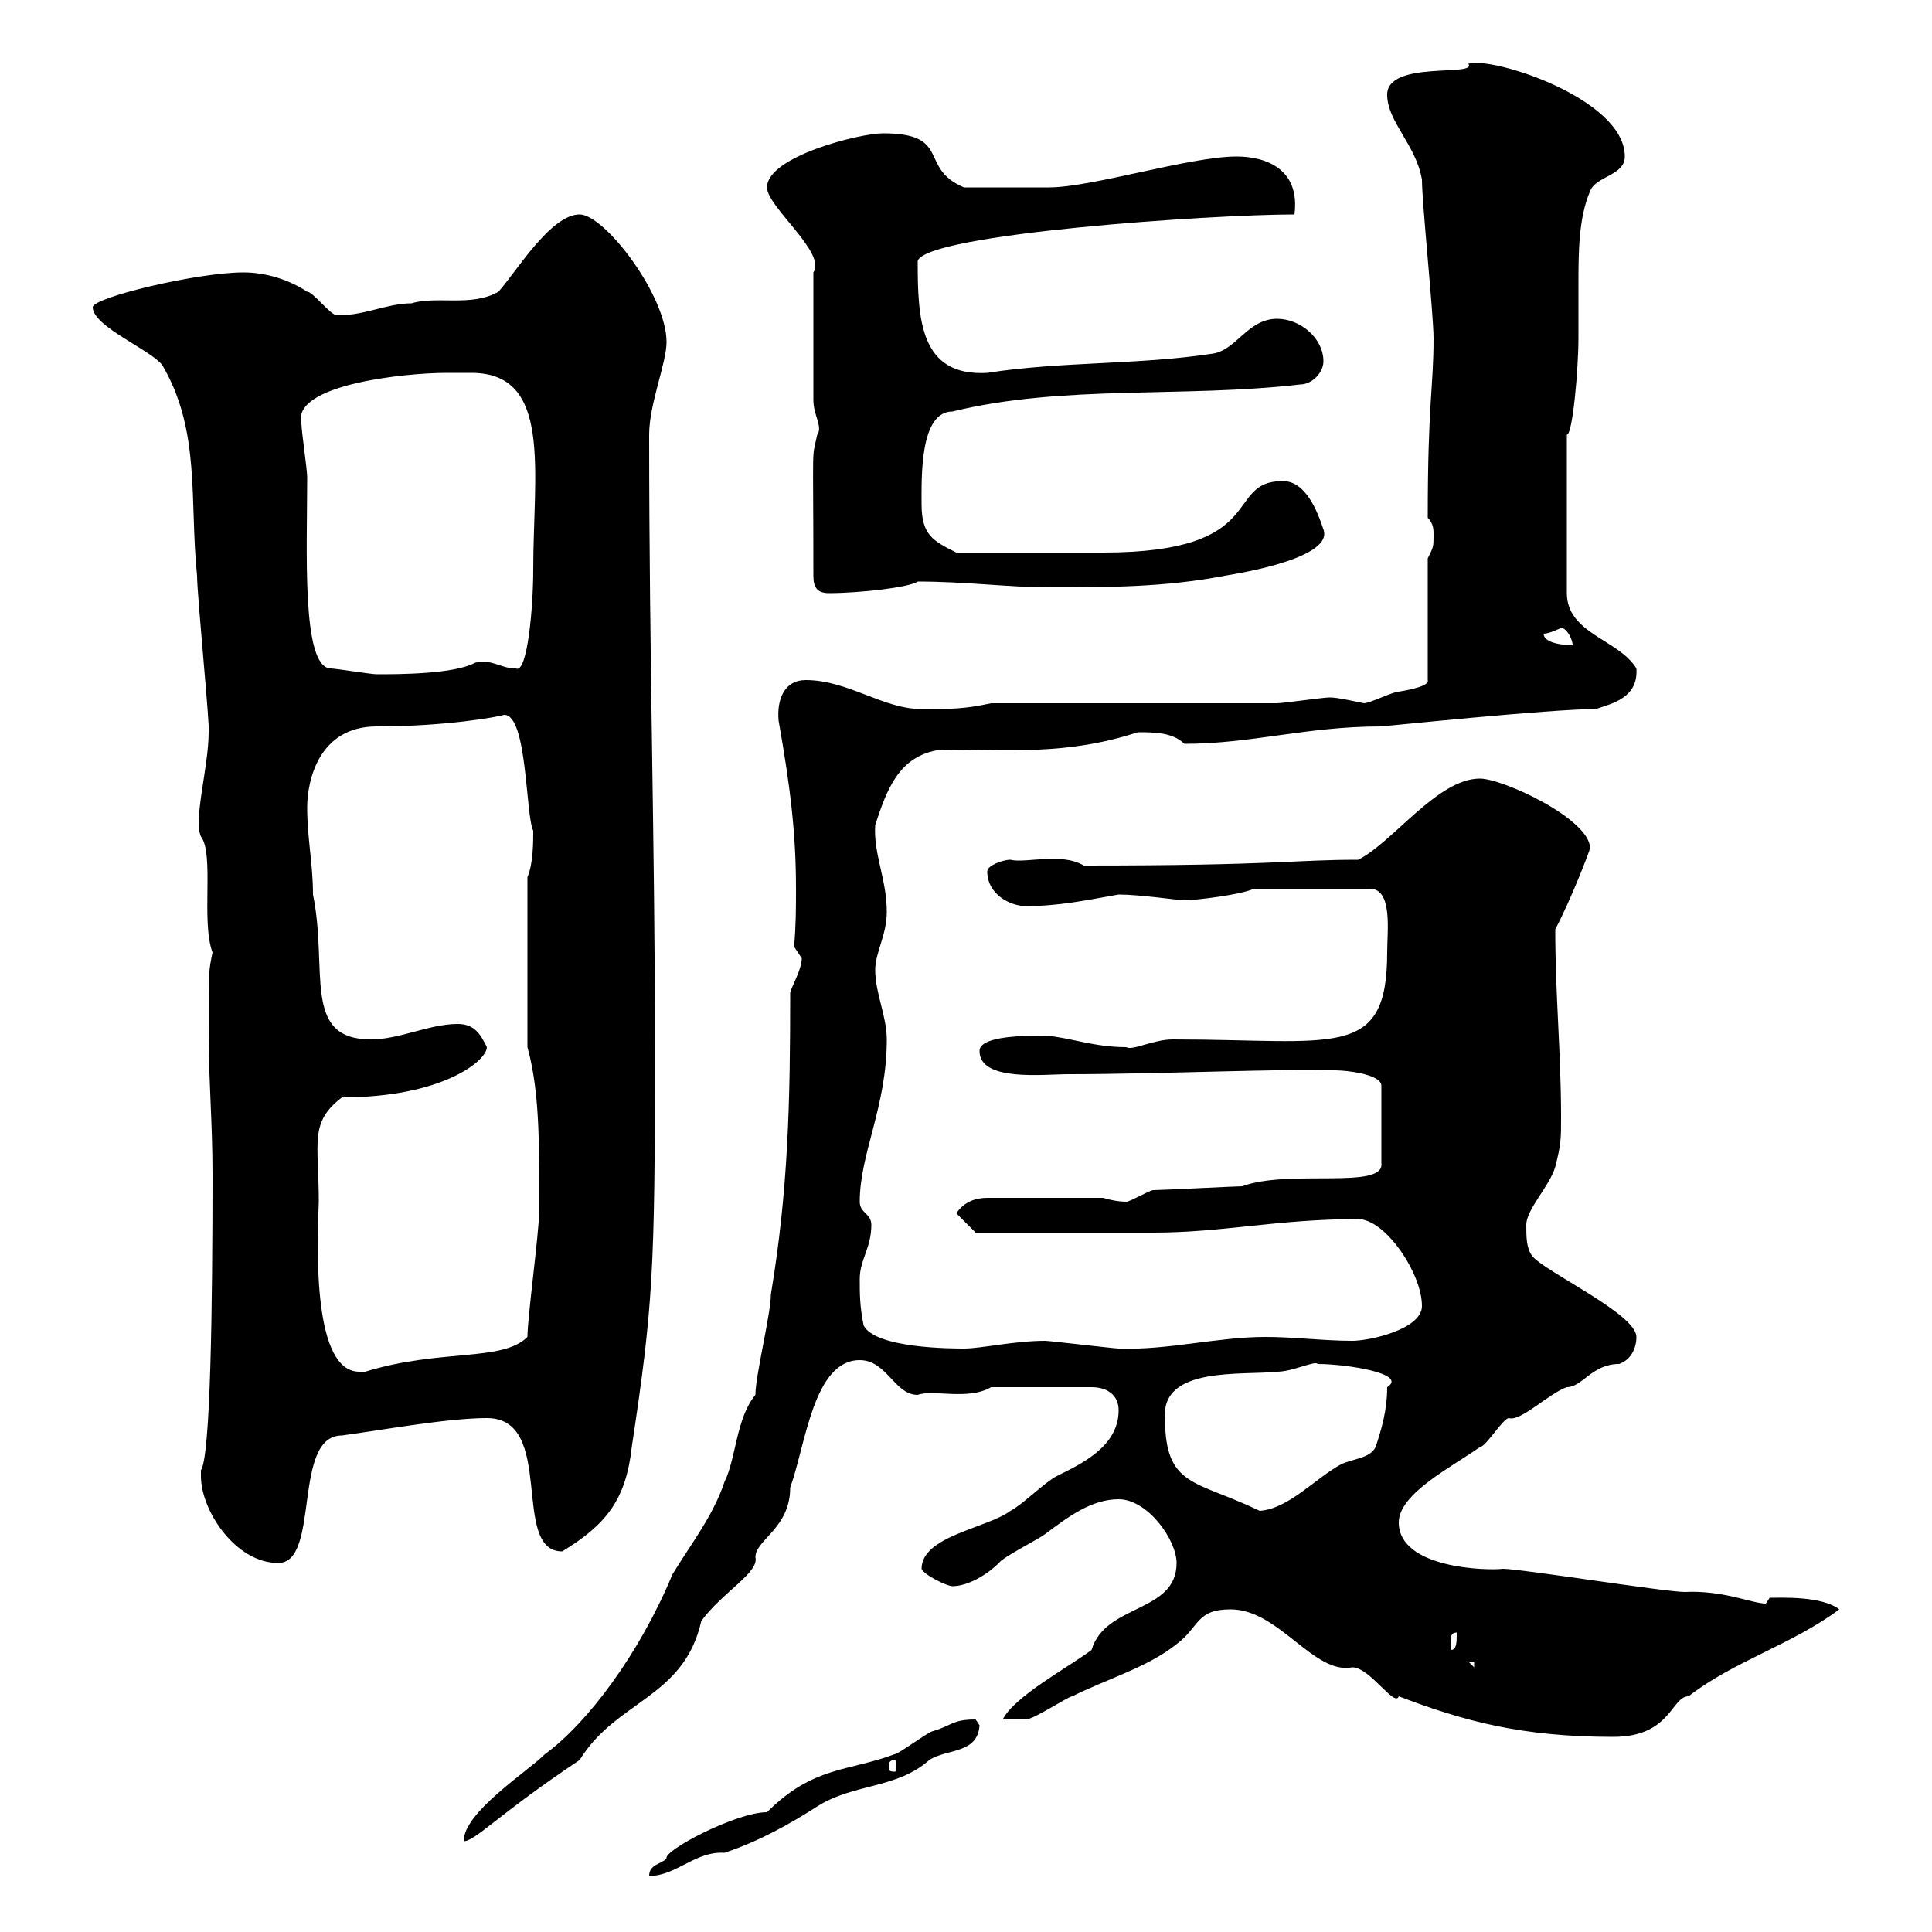 <svg xmlns="http://www.w3.org/2000/svg" xmlns:xlink="http://www.w3.org/1999/xlink" width="300" height="300"><path d="M119.10 281.40C114.30 281.40 102.90 287.40 103.50 288.60C102.60 289.50 100.80 289.50 100.80 291.30C105 291.30 108 287.40 112.50 287.70C117.90 285.90 122.70 283.20 126.90 280.50C132.60 276.90 139.20 277.80 144.30 273.30C147 271.50 151.80 272.40 152.10 267.90C152.10 267.90 151.50 267 151.50 267C147.90 267 147.90 267.90 144.90 268.80C144.30 268.80 139.50 272.40 138.90 272.40C131.70 275.10 126.30 274.20 119.10 281.40ZM117.30 216.60C114.30 220.20 114.30 226.50 112.50 230.10C110.70 235.50 107.10 240 104.40 244.50C99.30 256.80 91.20 267.60 84.60 272.40C81.90 275.10 72 281.40 72 285.90C73.80 285.90 77.40 281.70 90 273.30C95.70 264 106.20 263.70 108.90 251.70C112.20 247.20 117.90 244.20 117.30 241.80C117.30 239.10 122.70 237.30 122.70 231C125.10 224.40 126.30 211.20 133.50 211.20C137.70 211.20 138.90 216.60 142.50 216.60C144.90 215.70 150.30 217.50 153.90 215.40L169.50 215.40C171.90 215.40 173.70 216.60 173.70 219C173.70 224.70 167.70 227.40 164.10 229.20C162.30 230.10 158.70 233.70 156.90 234.60C153.30 237.30 143.10 238.50 143.10 243.60C143.40 244.50 147 246.30 147.90 246.30C150.30 246.30 153.30 244.50 155.10 242.70C155.70 241.80 161.10 239.10 162.30 238.20C165.90 235.50 169.50 232.80 173.70 232.80C178.20 232.80 182.70 239.10 182.70 242.70C182.70 250.50 171.60 249 169.50 256.20C165.90 258.90 157.50 263.40 155.70 267C156.90 267 157.80 267 159.30 267C160.50 267 165.90 263.40 166.50 263.40C171.90 260.70 178.20 258.90 182.70 255.30C186.30 252.60 185.70 249.90 191.10 249.90C198.60 249.90 204 260.10 210 258.90C212.70 258.90 216.60 265.20 217.20 263.40C227.40 267.30 236.40 269.70 250.50 269.70C259.50 269.70 259.50 263.40 262.20 263.40C269.10 258 278.40 255.30 285.60 249.90C282.90 247.80 276.60 248.10 274.80 248.10C274.80 248.10 274.20 249 274.20 249C272.10 249 267.60 246.90 261.60 247.20C258.60 247.20 236.10 243.60 233.40 243.60C231 243.90 217.20 243.60 217.20 236.40C217.20 231.90 225.60 227.70 229.80 224.70C230.70 224.70 233.40 220.20 234.30 220.20C236.10 220.80 240.60 216.30 243.30 215.40C245.70 215.40 247.20 211.80 251.40 211.80C253.20 211.20 254.10 209.40 254.10 207.60C254.10 204 239.70 197.40 237.90 195C237 193.80 237 192 237 190.20C237 187.80 240.60 184.20 241.50 181.20C242.40 177.60 242.40 177 242.40 173.40C242.40 163.50 241.50 154.50 241.50 144.30C243.90 139.80 246.90 132 246.90 131.70C246.90 127.20 233.40 120.90 229.80 120.90C223.20 120.90 216.30 130.80 210.90 133.50C200.70 133.50 198.30 134.40 168.30 134.40C164.70 132.30 159.30 134.10 156.90 133.50C155.70 133.50 153.30 134.40 153.30 135.30C153.30 138.90 156.90 140.70 159.30 140.70C164.40 140.70 168.60 139.80 173.70 138.90C177 138.90 183 139.80 183.90 139.80C185.70 139.80 192.90 138.90 194.70 138L212.70 138C216.30 138 215.40 144.60 215.40 147.90C215.40 164.70 207.30 161.40 182.10 161.40C179.10 161.40 175.80 163.20 174.90 162.60C169.80 162.60 166.20 161.10 162.30 160.80C157.50 160.80 152.10 161.10 152.10 163.20C152.10 168 162 166.80 165.90 166.80C179.40 166.80 200.10 165.90 207.30 166.20C209.10 166.20 214.50 166.80 214.50 168.60L214.50 180.60C215.10 184.80 200.10 181.50 192.90 184.20C192 184.20 180.30 184.80 179.10 184.80C178.50 184.80 175.50 186.60 174.90 186.60C173.70 186.60 172.20 186.30 171.30 186L153.30 186C151.50 186 149.70 186.60 148.50 188.40L151.50 191.40C155.40 191.40 173.40 191.40 179.10 191.40C189.90 191.40 198.30 189.30 210.90 189.30C215.10 189.30 220.80 197.70 220.80 202.80C220.80 206.40 212.70 208.20 210 208.20C205.50 208.20 201 207.60 196.50 207.60C189 207.60 181.20 209.70 173.70 209.40C173.10 209.40 162.90 208.20 162.30 208.20C157.50 208.20 152.40 209.40 149.70 209.40C147.90 209.40 135.90 209.40 134.10 205.80C133.50 202.80 133.50 201 133.50 198.60C133.50 195.60 135.30 193.80 135.30 190.20C135.30 188.40 133.50 188.40 133.50 186.60C133.50 179.10 137.70 171.90 137.70 161.40C137.70 157.80 135.90 154.20 135.90 150.60C135.90 147.90 137.70 145.20 137.70 141.60C137.70 136.50 135.60 132.60 135.90 128.10C137.70 122.70 139.50 117.30 146.10 116.40C156.90 116.40 165.60 117.30 176.70 113.70C179.10 113.70 182.10 113.70 183.90 115.50C194.40 115.50 202.80 112.80 214.50 112.80C214.80 112.80 240.60 110.10 247.80 110.10C250.50 109.20 254.40 108.30 254.10 103.80C251.40 99.30 243.30 98.40 243.30 92.10L243.30 67.50C244.20 67.50 245.10 57.30 245.10 52.50C245.10 50.10 245.10 47.40 245.10 44.40C245.10 39.30 245.10 33.90 246.90 29.70C247.80 27.30 252.30 27.30 252.30 24.30C252.30 15.30 231.60 8.70 228 9.90C229.50 12 215.40 9.30 215.40 14.70C215.40 18.90 219.90 22.50 220.80 27.90C220.80 31.50 222.60 48.90 222.60 52.50C222.60 60.30 221.70 62.40 221.70 80.40C222.60 81.30 222.60 82.20 222.60 83.10C222.60 84.90 222.60 84.90 221.70 86.70L221.70 105.60C222 106.50 219 107.10 217.20 107.40C216.30 107.40 212.70 109.20 211.80 109.20C207.60 108.30 207 108.30 206.40 108.30C205.50 108.30 199.20 109.20 198.30 109.20L153.90 109.20C149.70 110.10 147.90 110.10 143.10 110.10C137.10 110.10 131.70 105.60 125.10 105.60C121.80 105.60 120.60 108.60 120.90 111.90C122.70 122.10 123.60 129.30 123.60 138C123.60 141 123.60 143.70 123.30 147C123.30 147 124.50 148.80 124.50 148.80C124.50 150.60 122.70 153.60 122.70 154.20C122.70 171.30 122.40 184.80 119.70 201C119.70 204 117.30 213.60 117.30 216.60ZM138.90 273.30C139.20 273.30 139.20 273.90 139.20 274.50C139.20 274.80 139.20 275.10 138.90 275.10C138 275.10 138 274.80 138 274.50C138 273.90 138 273.30 138.90 273.30ZM228 258L228.90 258L228.90 258.90ZM226.20 253.50C226.20 255 226.20 256.20 225.30 256.20C225.30 254.70 225 253.50 226.20 253.50ZM31.20 229.20C31.20 234.60 36.60 242.70 43.20 242.70C49.80 242.70 45.30 222.90 53.10 222.90C59.70 222 69.60 220.20 75.60 220.20C86.40 220.20 79.20 240.90 87.30 240.90C94.20 236.70 97.20 232.80 98.10 224.70C101.40 202.80 101.70 197.40 101.70 162.60C101.70 131.10 100.80 102.30 100.80 67.50C100.80 62.70 103.50 56.40 103.50 53.10C103.50 45.90 93.90 33.30 90 33.30C85.50 33.30 80.10 42.30 77.40 45.30C73.20 47.70 67.80 45.90 63.90 47.10C60 47.10 56.10 49.20 52.20 48.90C51.30 48.90 48.60 45.30 47.70 45.30C45 43.50 41.40 42.30 37.80 42.30C30.60 42.30 14.40 46.20 14.40 47.70C14.40 50.70 23.40 54.30 25.20 56.70C31.20 66.90 29.40 77.70 30.60 89.40C30.60 92.40 32.70 113.70 32.40 113.70C32.40 119.10 30 127.20 31.20 129.90C33.30 132.60 31.20 143.10 33 147.90C32.40 150.90 32.40 150.30 32.40 160.80C32.40 167.70 33 174.30 33 182.40C33 202.50 32.70 226.20 31.20 228.30C31.20 228.30 31.20 229.20 31.20 229.20ZM180.90 220.20C180.30 212.10 192.90 213.60 198.30 213C200.70 213 204.30 211.20 204.60 211.80C209.10 211.80 218.70 213.30 215.40 215.40C215.40 219 214.50 222 213.60 224.70C212.70 226.50 210 226.50 208.20 227.40C204.30 229.50 200.10 234.30 195.60 234.60C185.70 229.80 180.90 231 180.90 220.20ZM49.50 186.60C49.50 177.30 48 174.30 53.10 170.40C68.70 170.40 75.60 164.70 75.60 162.60C74.70 160.80 73.80 159 71.10 159C66.60 159 62.10 161.40 57.60 161.40C46.80 161.40 51 150.60 48.60 138.90C48.60 134.10 47.70 130.20 47.70 125.40C47.70 121.20 49.50 112.80 58.50 112.80C69.30 112.80 77.40 111.30 78.30 111C81.90 111 81.60 126.60 82.80 129C82.80 130.80 82.80 134.10 81.90 136.20L81.90 162.60C84 170.10 83.70 179.70 83.70 188.40C83.70 191.40 81.90 204.60 81.90 207.60C78 211.50 68.40 209.40 56.70 213C56.70 213 56.70 213 55.80 213C48.60 213 49.20 194.10 49.50 186.60ZM51.30 103.80C46.80 103.50 47.70 85.50 47.70 74.10C47.70 72.90 46.80 66.90 46.80 65.70C45.30 59.70 63 57.90 69.30 57.90C70.50 57.90 72 57.90 73.20 57.90C85.80 57.90 82.80 73.20 82.80 88.50C82.80 94.20 81.90 104.70 80.10 103.80C77.70 103.80 76.50 102.30 73.80 102.90C70.50 104.70 61.80 104.70 58.50 104.70C57.60 104.70 52.20 103.80 51.30 103.80ZM239.70 98.40C240.60 98.40 242.40 97.50 242.40 97.50C243.30 97.50 244.20 99.30 244.20 100.20C244.20 100.20 239.70 100.20 239.70 98.40ZM126.30 89.40C126.30 91.20 126.90 92.10 128.70 92.10C133.50 92.10 141.30 91.20 142.50 90.30C150 90.30 156.60 91.20 162.90 91.20C171.90 91.20 180.90 91.20 190.20 89.40C189.90 89.40 207.30 87 205.50 82.20C204.60 79.50 202.80 74.70 199.20 74.70C189.90 74.70 197.40 85.80 171.30 85.80C165.90 85.80 157.20 85.80 148.50 85.80C144.90 84 143.10 83.10 143.10 78.30C143.10 74.10 142.80 63.90 147.90 63.90C165 59.70 183.90 61.80 201.90 59.70C203.70 59.70 205.50 57.90 205.50 56.10C205.50 52.50 201.90 49.50 198.30 49.50C193.80 49.50 192 54.30 188.40 54.90C176.70 56.70 164.70 56.10 153.30 57.90C142.80 58.50 142.50 49.50 142.50 40.50C144 36.30 188.10 33.30 201 33.30C201.90 26.40 196.80 24.30 192 24.30C184.80 24.30 169.50 29.10 162.90 29.10C159.30 29.10 153 29.10 149.70 29.10C142.50 26.10 147.90 20.70 137.10 20.70C133.50 20.70 119.10 24.30 119.10 29.10C119.10 32.10 128.40 39.30 126.30 42.30L126.30 62.10C126.30 64.50 127.80 66.30 126.90 67.50C126 71.70 126.30 67.80 126.30 89.40Z"/></svg>